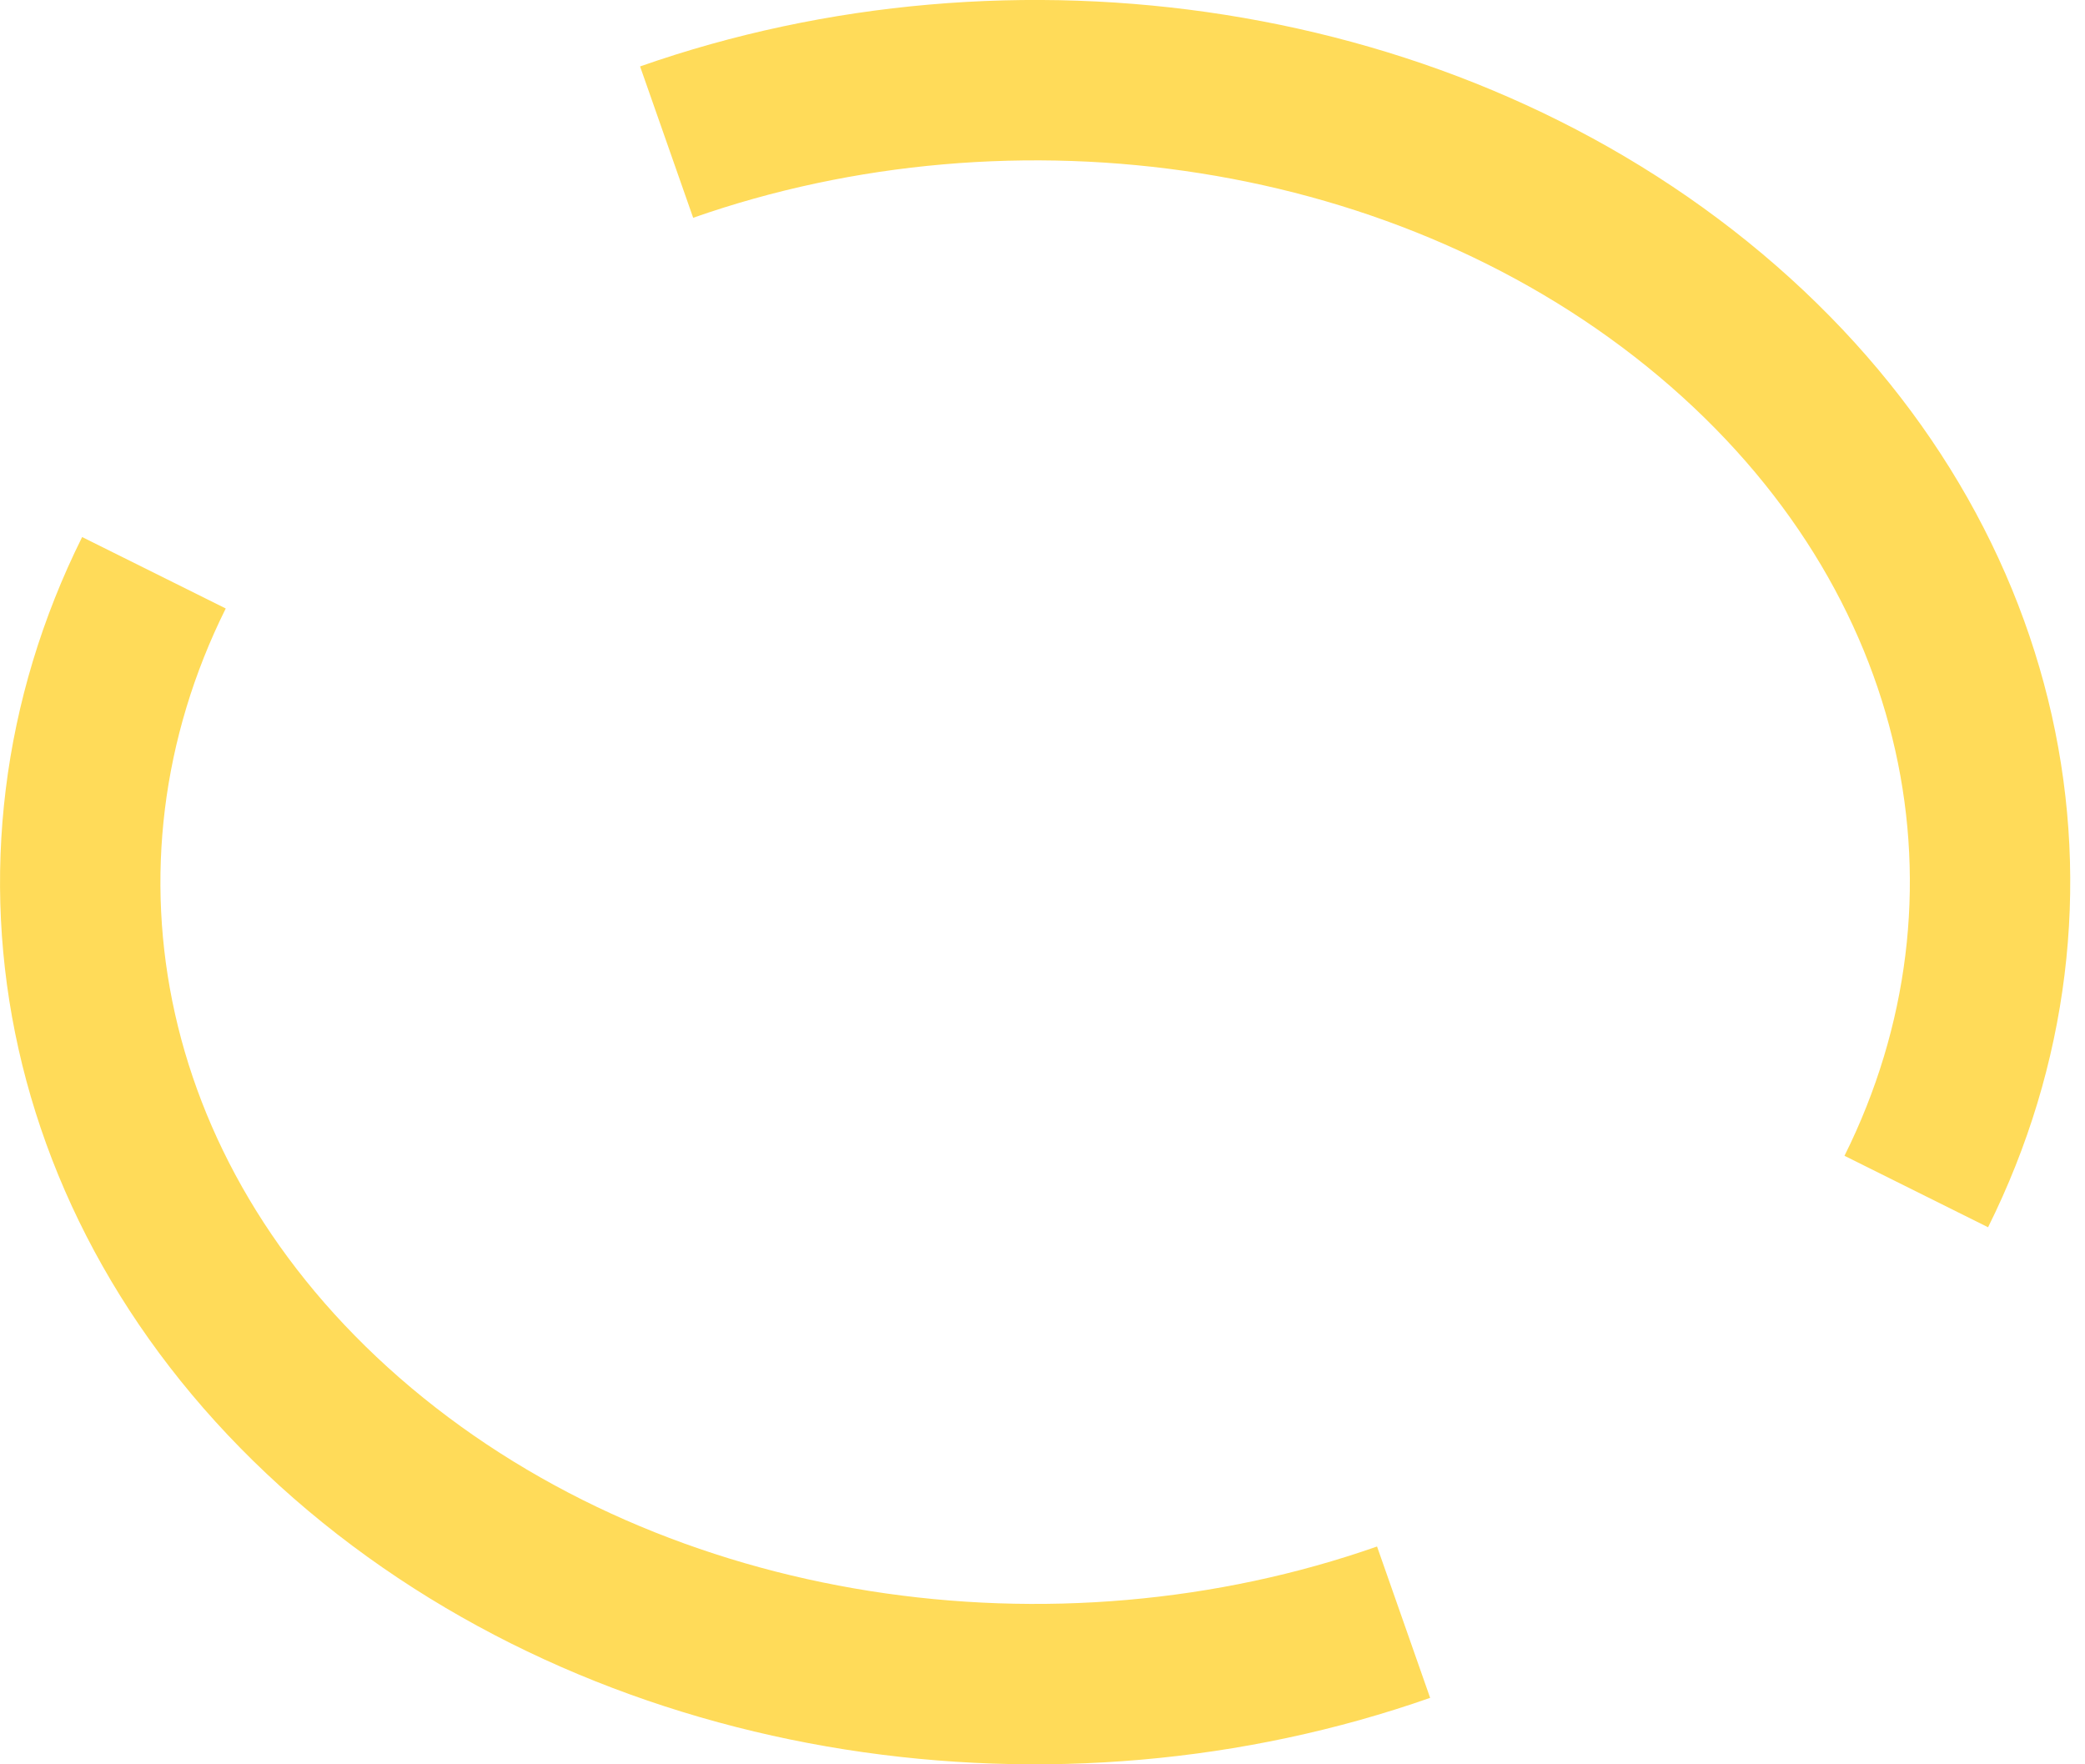 <svg xmlns="http://www.w3.org/2000/svg" width="65" height="55" viewBox="0 0 65 55" fill="none"><path d="M20.782 4.43C31.594 0.637 44.525 2.432 53.323 9.819C62.121 17.209 64.258 28.065 59.74 37.144" stroke="#FFDB59" stroke-width="5" stroke-miterlimit="10"></path><path d="M43.757 50.569C32.948 54.361 20.017 52.569 11.216 45.181C2.421 37.792 0.284 26.933 4.799 17.855" stroke="#FFDB59" stroke-width="5" stroke-miterlimit="10"></path></svg>